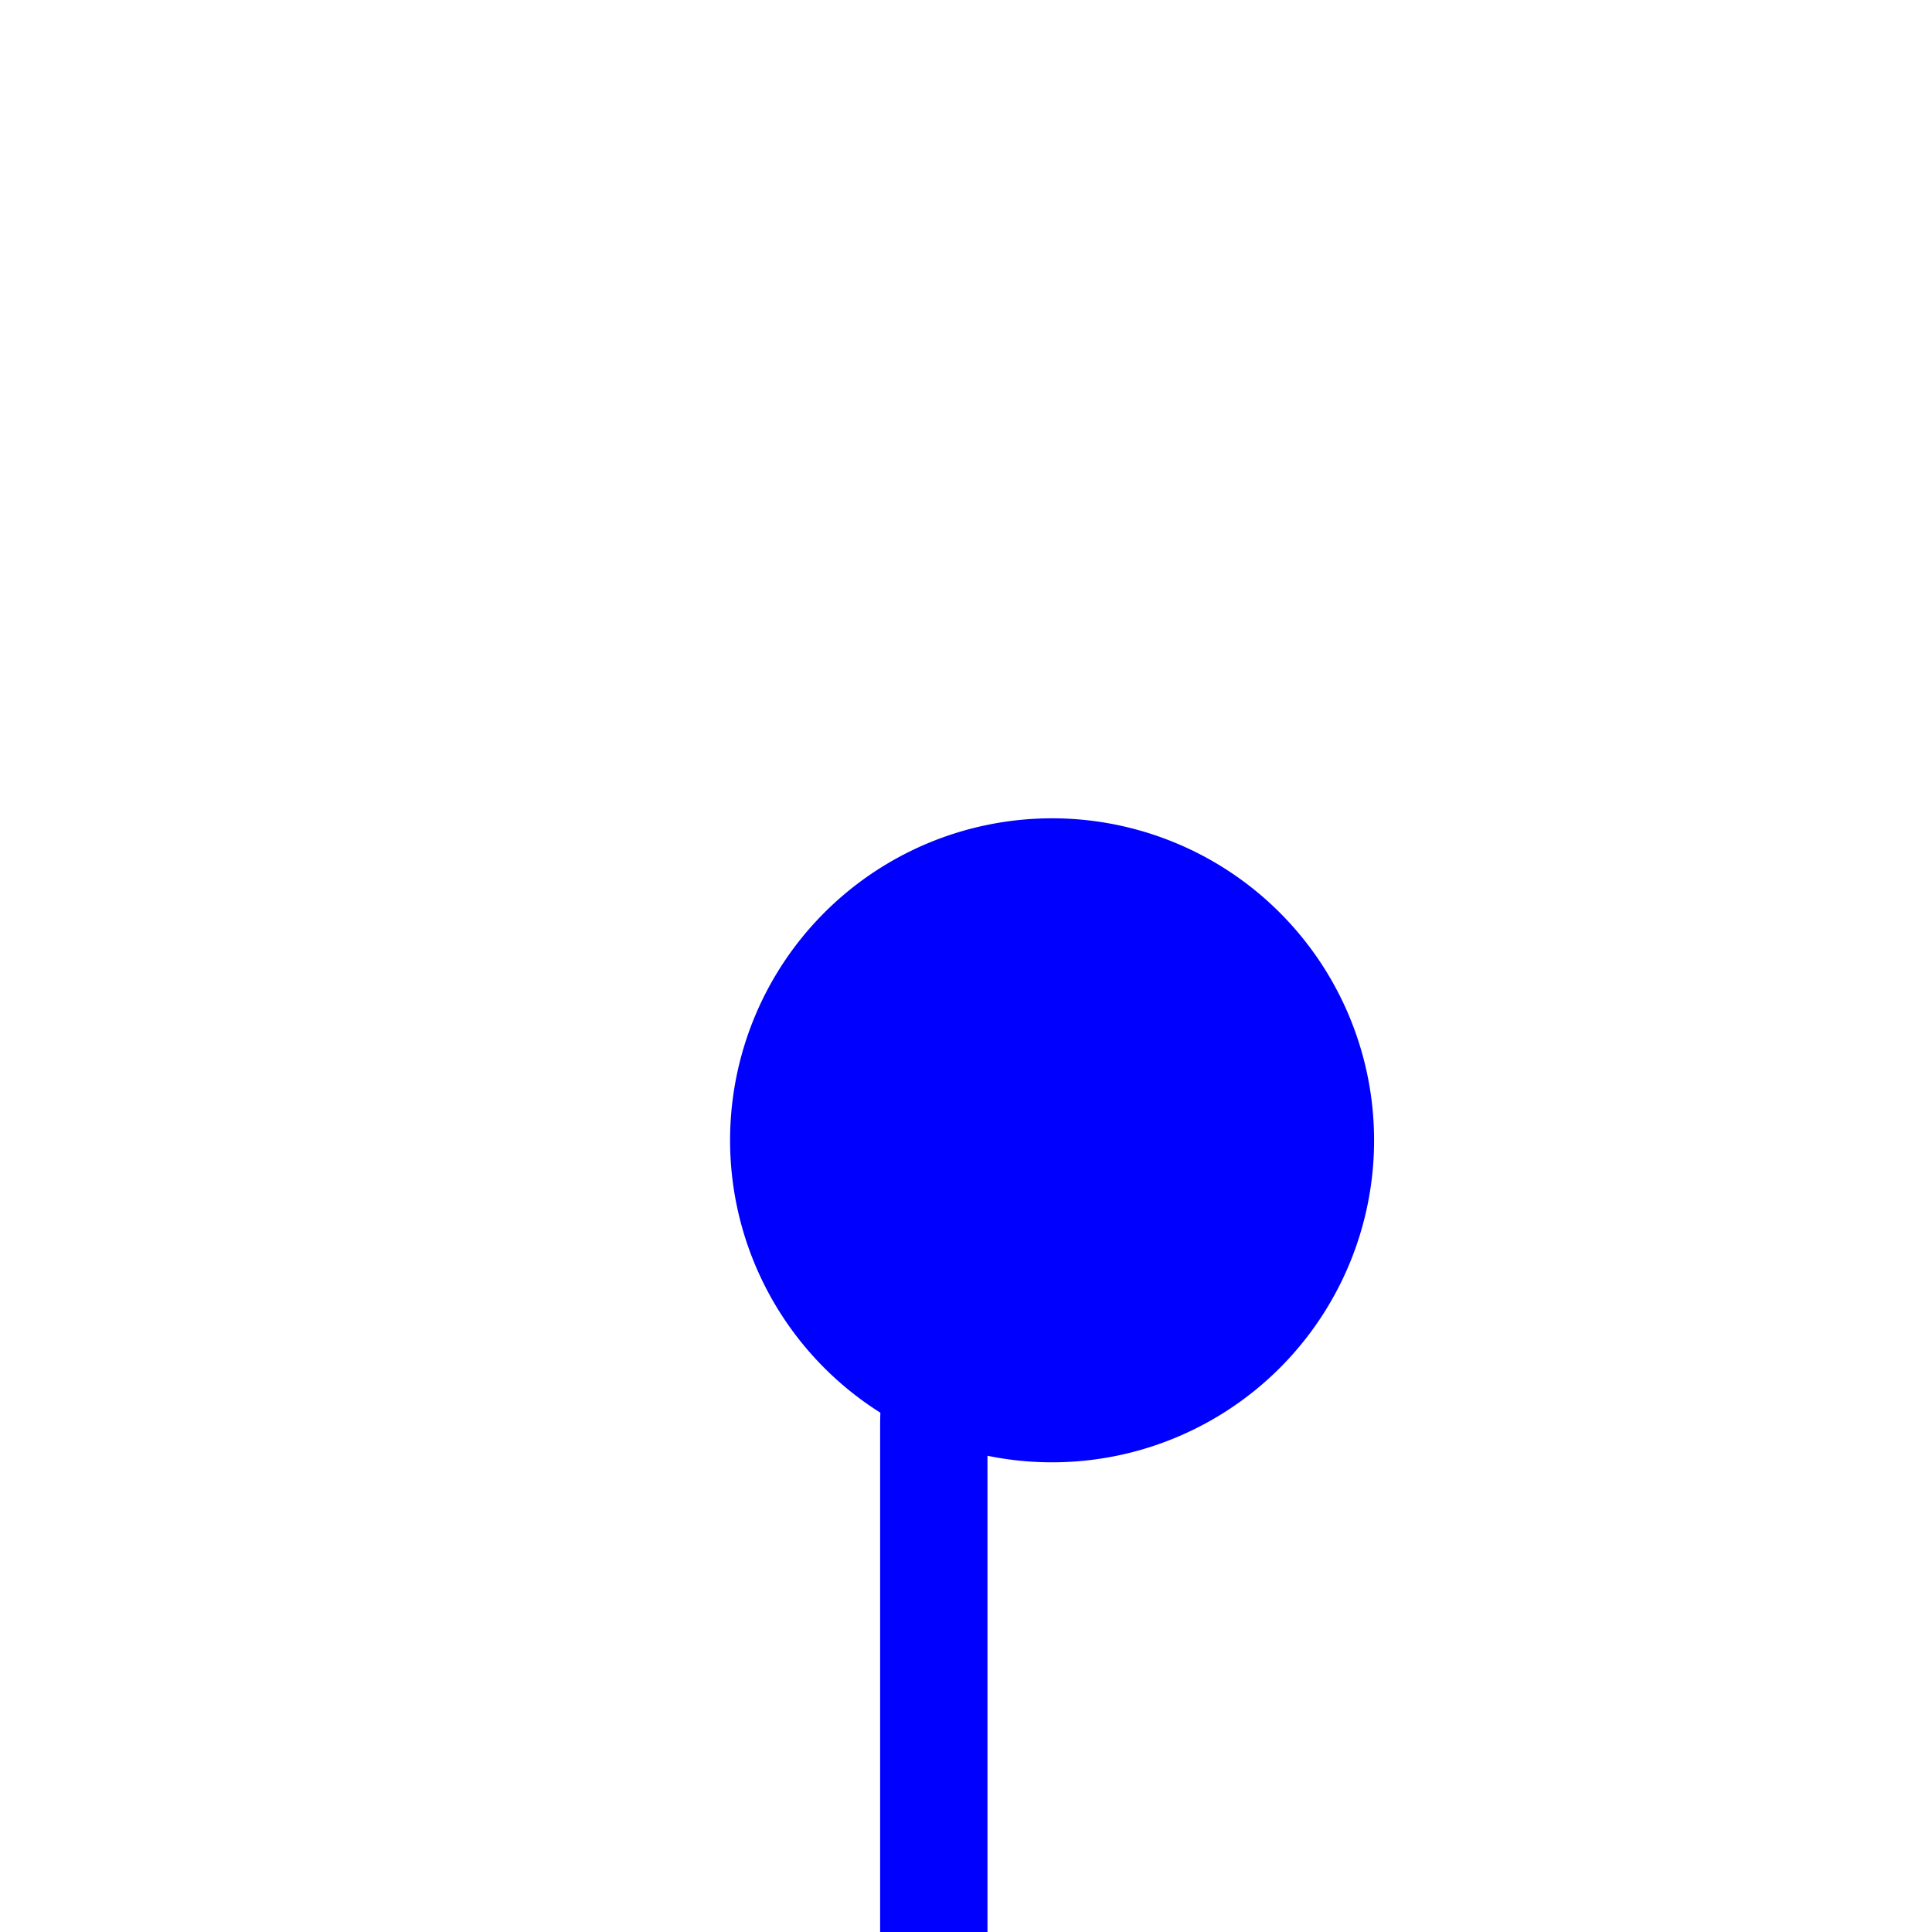 ﻿<?xml version="1.0" encoding="utf-8"?>
<svg version="1.1" xmlns:xlink="http://www.w3.org/1999/xlink" width="18px" height="18px" preserveAspectRatio="xMinYMid meet" viewBox="1855 4096  18 16" xmlns="http://www.w3.org/2000/svg">
  <path d="M 1866.512 4104.631  A 3.8 3.8 0 0 0 1863.7 4108.3 L 1863.7 4232.6  A 5 5 0 0 1 1858.7 4238.1 L 1769 4238.1  A 5 5 0 0 0 1764.5 4243.1 L 1764.5 4283  " stroke-width="1" stroke="#0000ff" fill="none" />
  <path d="M 1864.802 4102.624  A 3 3 0 0 0 1861.802 4105.624 A 3 3 0 0 0 1864.802 4108.624 A 3 3 0 0 0 1867.802 4105.624 A 3 3 0 0 0 1864.802 4102.624 Z " fill-rule="nonzero" fill="#0000ff" stroke="none" />
</svg>